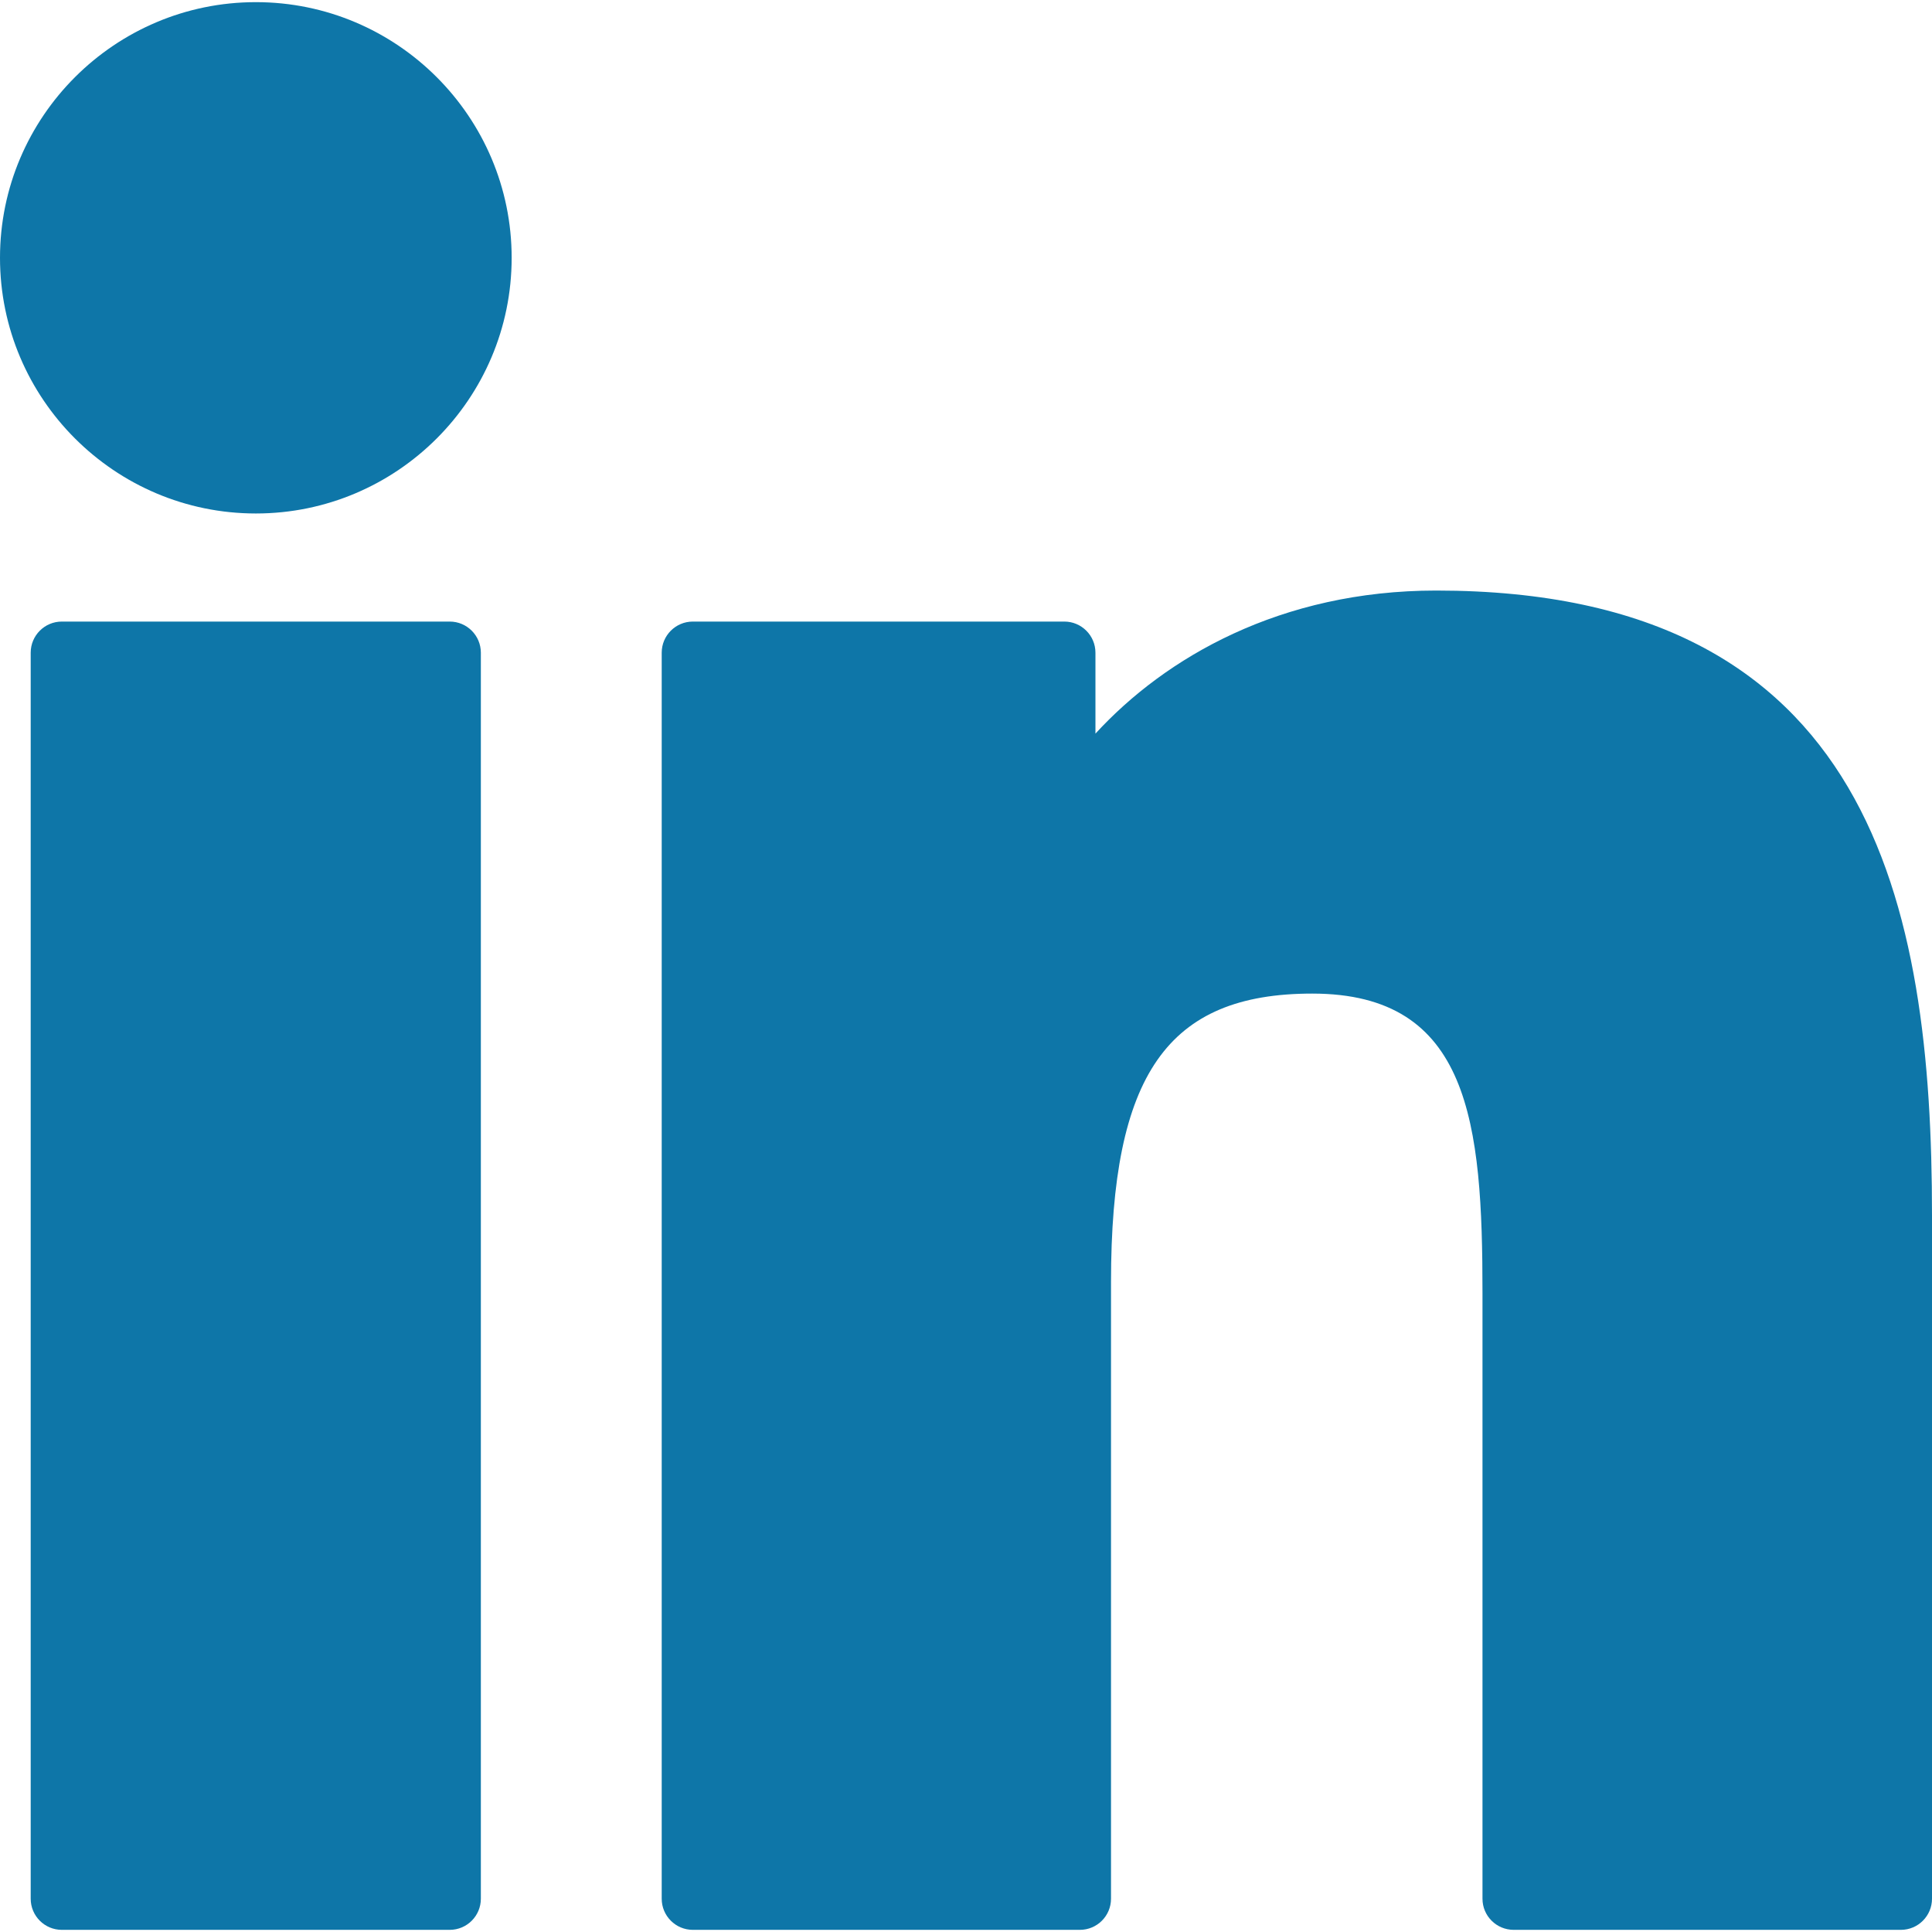 <svg width="18" height="18" viewBox="0 0 18 18" fill="none" xmlns="http://www.w3.org/2000/svg">
<g clip-path="url(#clip0_146_506)">
<path d="M4.19 5.791H0.576C0.416 5.791 0.286 5.921 0.286 6.081V17.69C0.286 17.85 0.416 17.98 0.576 17.98H4.19C4.35 17.98 4.48 17.85 4.48 17.69V6.081C4.48 5.921 4.35 5.791 4.19 5.791Z" fill="#0E76A8"/>
<path d="M2.384 0.02C1.07 0.02 0 1.088 0 2.402C0 3.716 1.07 4.784 2.384 4.784C3.698 4.784 4.767 3.716 4.767 2.402C4.767 1.088 3.698 0.02 2.384 0.02Z" fill="#0E76A8"/>
<path d="M13.381 5.502C11.93 5.502 10.857 6.126 10.206 6.835V6.081C10.206 5.921 10.076 5.791 9.916 5.791H6.455C6.295 5.791 6.165 5.921 6.165 6.081V17.69C6.165 17.85 6.295 17.98 6.455 17.98H10.061C10.221 17.98 10.351 17.85 10.351 17.69V11.946C10.351 10.011 10.877 9.257 12.226 9.257C13.696 9.257 13.812 10.465 13.812 12.046V17.69C13.812 17.85 13.942 17.98 14.103 17.98H17.71C17.87 17.98 18 17.85 18 17.69V11.322C18 8.444 17.451 5.502 13.381 5.502Z" fill="#0E76A8"/>
</g>
<defs>
<clipPath id="clip0_146_506">
<rect width="18" height="18" fill="white"/>
</clipPath>
</defs>
</svg>
